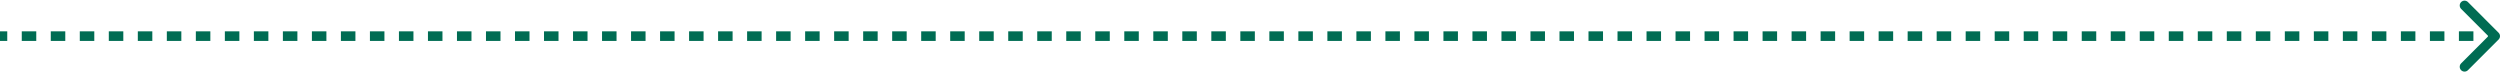 <?xml version="1.0" encoding="UTF-8"?> <svg xmlns="http://www.w3.org/2000/svg" width="1038" height="30" viewBox="0 0 1038 30" fill="none"> <path d="M1036.71 15.707C1037.1 15.317 1037.1 14.683 1036.71 14.293L1030.34 7.929C1029.95 7.538 1029.32 7.538 1028.93 7.929C1028.54 8.319 1028.54 8.953 1028.93 9.343L1034.59 15L1028.93 20.657C1028.54 21.047 1028.54 21.68 1028.93 22.071C1029.32 22.462 1029.95 22.462 1030.34 22.071L1036.71 15.707ZM0 16H3.012V14H0V16ZM9.035 16H15.058V14H9.035V16ZM21.081 16H27.105V14H21.081V16ZM33.128 16H39.151V14H33.128V16ZM45.174 16H51.198V14H45.174V16ZM57.221 16H63.244V14H57.221V16ZM69.267 16H75.291V14H69.267V16ZM81.314 16H87.337V14H81.314V16ZM93.36 16H99.384V14H93.36V16ZM105.407 16H111.43V14H105.407V16ZM117.453 16H123.477V14H117.453V16ZM129.5 16H135.523V14H129.5V16ZM141.546 16H147.57V14H141.546V16ZM153.593 16H159.616V14H153.593V16ZM165.64 16H171.663V14H165.64V16ZM177.686 16H183.709V14H177.686V16ZM189.733 16H195.756V14H189.733V16ZM201.779 16H207.802V14H201.779V16ZM213.826 16H219.849V14H213.826V16ZM225.872 16H231.895V14H225.872V16ZM237.919 16H243.942V14H237.919V16ZM249.965 16H255.988V14H249.965V16ZM262.012 16H268.035V14H262.012V16ZM274.058 16H280.081V14H274.058V16ZM286.105 16H292.128V14H286.105V16ZM298.151 16H304.174V14H298.151V16ZM310.198 16H316.221V14H310.198V16ZM322.244 16H328.267V14H322.244V16ZM334.291 16H340.314V14H334.291V16ZM346.337 16H352.36V14H346.337V16ZM358.384 16H364.407V14H358.384V16ZM370.43 16H376.453V14H370.43V16ZM382.477 16H388.5V14H382.477V16ZM394.523 16H400.546V14H394.523V16ZM406.57 16H412.593V14H406.57V16ZM418.616 16H424.639V14H418.616V16ZM430.663 16H436.686V14H430.663V16ZM442.709 16H448.732V14H442.709V16ZM454.756 16H460.779V14H454.756V16ZM466.802 16H472.825V14H466.802V16ZM478.849 16H484.872V14H478.849V16ZM490.895 16H496.919V14H490.895V16ZM502.942 16H508.965V14H502.942V16ZM514.988 16H521.012V14H514.988V16ZM527.035 16H533.058V14H527.035V16ZM539.081 16H545.105V14H539.081V16ZM551.128 16H557.151V14H551.128V16ZM563.174 16H569.198V14H563.174V16ZM575.221 16H581.244V14H575.221V16ZM587.267 16H593.291V14H587.267V16ZM599.314 16H605.337V14H599.314V16ZM611.36 16H617.384V14H611.36V16ZM623.407 16H629.43V14H623.407V16ZM635.453 16H641.477V14H635.453V16ZM647.5 16H653.523V14H647.5V16ZM659.546 16H665.57V14H659.546V16ZM671.593 16H677.616V14H671.593V16ZM683.639 16H689.663V14H683.639V16ZM695.686 16H701.709V14H695.686V16ZM707.732 16H713.756V14H707.732V16ZM719.779 16H725.802V14H719.779V16ZM731.825 16H737.849V14H731.825V16ZM743.872 16H749.895V14H743.872V16ZM755.918 16H761.942V14H755.918V16ZM767.965 16H773.988V14H767.965V16ZM780.011 16H786.035V14H780.011V16ZM792.058 16H798.081V14H792.058V16ZM804.104 16H810.128V14H804.104V16ZM816.151 16H822.174V14H816.151V16ZM828.198 16H834.221V14H828.198V16ZM840.244 16H846.267V14H840.244V16ZM852.291 16H858.314V14H852.291V16ZM864.337 16H870.36V14H864.337V16ZM876.384 16H882.407V14H876.384V16ZM888.43 16H894.453V14H888.43V16ZM900.477 16H906.5V14H900.477V16ZM912.523 16H918.546V14H912.523V16ZM924.57 16H930.593V14H924.57V16ZM936.616 16H942.639V14H936.616V16ZM948.663 16H954.686V14H948.663V16ZM960.709 16H966.732V14H960.709V16ZM972.756 16H978.779V14H972.756V16ZM984.802 16H990.825V14H984.802V16ZM996.849 16H1002.87V14H996.849V16ZM1008.9 16H1014.92V14H1008.9V16ZM1020.94 16H1026.96V14H1020.94V16ZM1032.99 16H1036V14H1032.99V16ZM1037.41 16.414C1038.2 15.633 1038.2 14.367 1037.41 13.586L1024.69 0.858C1023.91 0.077 1022.64 0.077 1021.86 0.858C1021.08 1.639 1021.08 2.905 1021.86 3.686L1033.17 15L1021.86 26.314C1021.08 27.095 1021.08 28.361 1021.86 29.142C1022.64 29.923 1023.91 29.923 1024.69 29.142L1037.41 16.414ZM0 17H3.012V13H0V17ZM9.035 17H15.058V13H9.035V17ZM21.081 17H27.105V13H21.081V17ZM33.128 17H39.151V13H33.128V17ZM45.174 17H51.198V13H45.174V17ZM57.221 17H63.244V13H57.221V17ZM69.267 17H75.291V13H69.267V17ZM81.314 17H87.337V13H81.314V17ZM93.36 17H99.384V13H93.36V17ZM105.407 17H111.43V13H105.407V17ZM117.453 17H123.477V13H117.453V17ZM129.5 17H135.523V13H129.5V17ZM141.546 17H147.57V13H141.546V17ZM153.593 17H159.616V13H153.593V17ZM165.64 17H171.663V13H165.64V17ZM177.686 17H183.709V13H177.686V17ZM189.733 17H195.756V13H189.733V17ZM201.779 17H207.802V13H201.779V17ZM213.826 17H219.849V13H213.826V17ZM225.872 17H231.895V13H225.872V17ZM237.919 17H243.942V13H237.919V17ZM249.965 17H255.988V13H249.965V17ZM262.012 17H268.035V13H262.012V17ZM274.058 17H280.081V13H274.058V17ZM286.105 17H292.128V13H286.105V17ZM298.151 17H304.174V13H298.151V17ZM310.198 17H316.221V13H310.198V17ZM322.244 17H328.267V13H322.244V17ZM334.291 17H340.314V13H334.291V17ZM346.337 17H352.36V13H346.337V17ZM358.384 17H364.407V13H358.384V17ZM370.43 17H376.453V13H370.43V17ZM382.477 17H388.5V13H382.477V17ZM394.523 17H400.546V13H394.523V17ZM406.57 17H412.593V13H406.57V17ZM418.616 17H424.639V13H418.616V17ZM430.663 17H436.686V13H430.663V17ZM442.709 17H448.732V13H442.709V17ZM454.756 17H460.779V13H454.756V17ZM466.802 17H472.825V13H466.802V17ZM478.849 17H484.872V13H478.849V17ZM490.895 17H496.919V13H490.895V17ZM502.942 17H508.965V13H502.942V17ZM514.988 17H521.012V13H514.988V17ZM527.035 17H533.058V13H527.035V17ZM539.081 17H545.105V13H539.081V17ZM551.128 17H557.151V13H551.128V17ZM563.174 17H569.198V13H563.174V17ZM575.221 17H581.244V13H575.221V17ZM587.267 17H593.291V13H587.267V17ZM599.314 17H605.337V13H599.314V17ZM611.36 17H617.384V13H611.36V17ZM623.407 17H629.43V13H623.407V17ZM635.453 17H641.477V13H635.453V17ZM647.5 17H653.523V13H647.5V17ZM659.546 17H665.57V13H659.546V17ZM671.593 17H677.616V13H671.593V17ZM683.639 17H689.663V13H683.639V17ZM695.686 17H701.709V13H695.686V17ZM707.732 17H713.756V13H707.732V17ZM719.779 17H725.802V13H719.779V17ZM731.825 17H737.849V13H731.825V17ZM743.872 17H749.895V13H743.872V17ZM755.918 17H761.942V13H755.918V17ZM767.965 17H773.988V13H767.965V17ZM780.011 17H786.035V13H780.011V17ZM792.058 17H798.081V13H792.058V17ZM804.104 17H810.128V13H804.104V17ZM816.151 17H822.174V13H816.151V17ZM828.198 17H834.221V13H828.198V17ZM840.244 17H846.267V13H840.244V17ZM852.291 17H858.314V13H852.291V17ZM864.337 17H870.36V13H864.337V17ZM876.384 17H882.407V13H876.384V17ZM888.43 17H894.453V13H888.43V17ZM900.477 17H906.5V13H900.477V17ZM912.523 17H918.546V13H912.523V17ZM924.57 17H930.593V13H924.57V17ZM936.616 17H942.639V13H936.616V17ZM948.663 17H954.686V13H948.663V17ZM960.709 17H966.732V13H960.709V17ZM972.756 17H978.779V13H972.756V17ZM984.802 17H990.825V13H984.802V17ZM996.849 17H1002.87V13H996.849V17ZM1008.9 17H1014.92V13H1008.9V17ZM1020.94 17H1026.96V13H1020.94V17ZM1032.99 17H1036V13H1032.99V17Z" fill="#006C53"></path> </svg> 